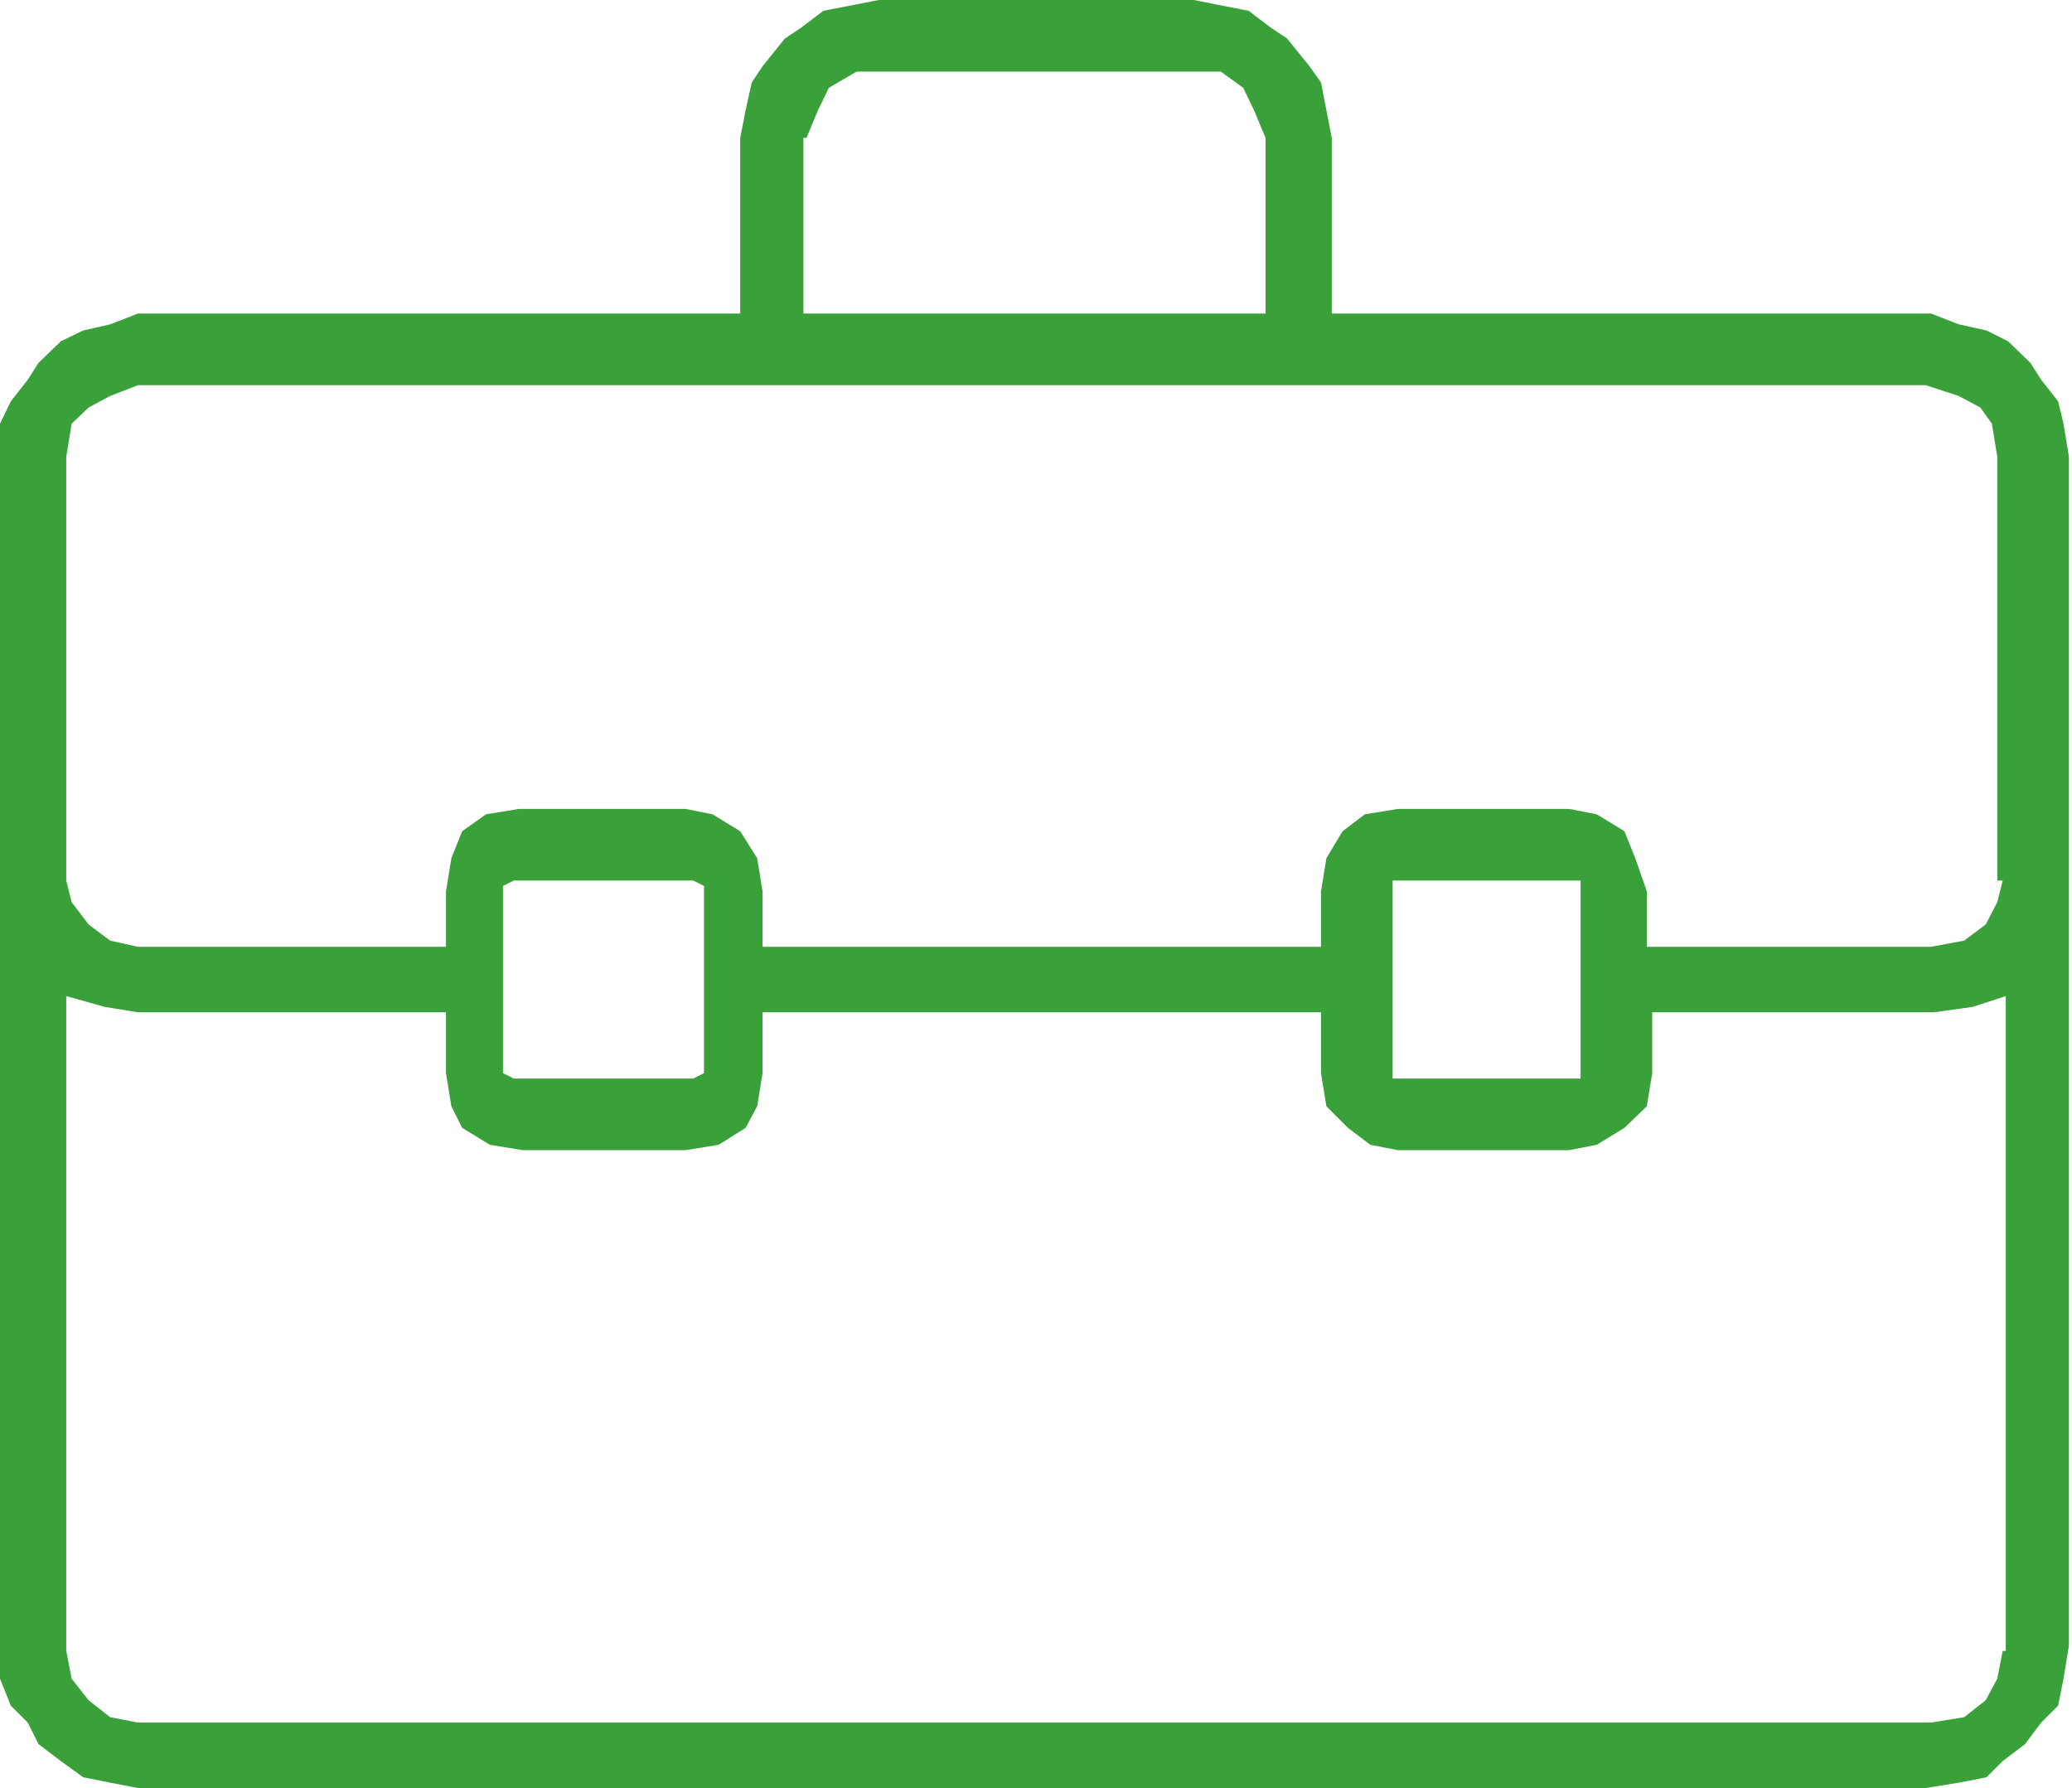 <svg xmlns="http://www.w3.org/2000/svg" viewBox="0 0 26.9 23.21"><defs><style>.cls-1{fill:#3aa03a;fill-rule:evenodd;}</style></defs><title>briefcase-green</title><g id="Layer_2" data-name="Layer 2"><g id="Banner_5" data-name="Banner 5"><path class="cls-1" d="M25.11,4.07H17.29V1.79h0l-.07-.36-.07-.36L17,.86,16.71.5,16.5.36,16.21.14,15.85.07,15.5,0H11.41l-.36.07-.36.07L10.4.36,10.19.5,9.9.86l-.14.21-.08.36-.07.36V4.07H1.79l-.36.14-.35.08-.29.14L.5,4.71l-.14.22-.22.28L0,5.5V21.36H0v.43l.14.35.22.22.14.28.29.22.29.21.35.07.36.07H25l.43-.07.36-.07.21-.21.29-.22.21-.28.22-.22.07-.35.07-.43V5.93h0l-.07-.43-.07-.29-.22-.28-.14-.22-.29-.28-.28-.14-.36-.08-.36-.14ZM10.47,1.79h0l.15-.36.14-.29.36-.21h4.73l.29.21.14.29.15.36V4.07h-6V1.79ZM26,21.43h0l-.07.36-.15.28-.28.22-.43.07H1.79l-.36-.07-.28-.22-.22-.28-.07-.36v-8.5h0l.5.14.43.07h4v.79h0l.07.43.14.28.36.22.43.07H8.9l.43-.07.35-.22.15-.28.07-.43v-.79h7.25v.79h0l.07.43.28.28.29.22.36.07h2.22l.36-.07.36-.22.29-.28.07-.43v-.79h3.66l.5-.07.43-.14v8.5ZM6.53,13.93V11.5h0l.14-.07H9l.14.07v2.43h0L9,14H6.67l-.14-.07Zm11.55,0V11.5h0v-.07h2.44v2.5h0V14H18.08v-.07ZM26,11.43h0l-.07.28-.15.29-.28.21-.43.08H21.38v-.72h0l-.15-.43-.14-.35-.36-.22-.36-.07H18.15l-.43.07-.29.22-.21.35-.07.43v.72H9.9v-.72h0l-.07-.43-.22-.35-.36-.22L8.9,10.5H6.74l-.43.07L6,10.79l-.14.35-.07.43v.72H1.79l-.36-.08L1.15,12l-.22-.29-.07-.28V5.93h0L.93,5.5l.22-.21.28-.15L1.79,5H25l.43.14.28.15.15.21.07.43v5.5Z"/></g></g></svg>